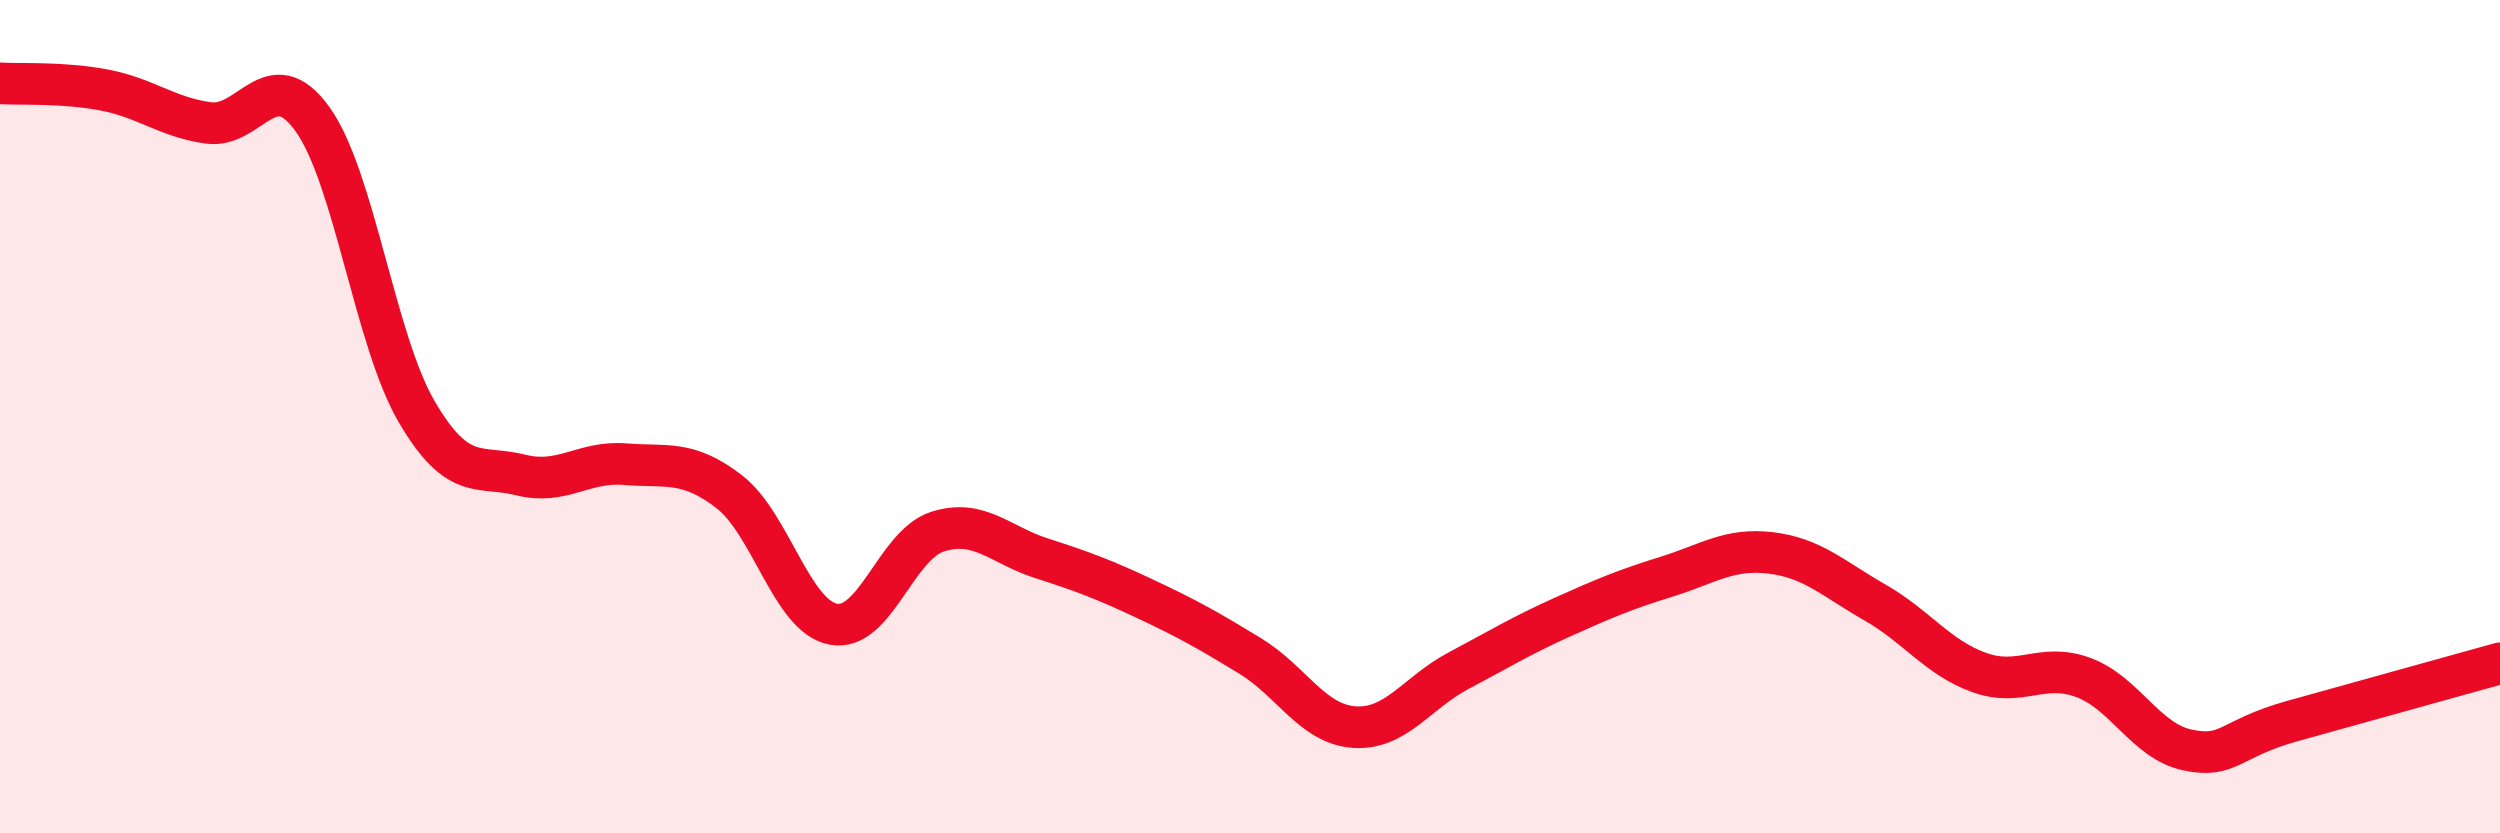 
    <svg width="60" height="20" viewBox="0 0 60 20" xmlns="http://www.w3.org/2000/svg">
      <path
        d="M 0,2 C 0.5,2.03 1.5,1.97 2.5,2.16 C 3.5,2.35 4,2.81 5,2.95 C 6,3.09 6.5,1.47 7.5,2.86 C 8.5,4.25 9,8.17 10,9.88 C 11,11.59 11.5,11.15 12.5,11.4 C 13.5,11.65 14,11.06 15,11.14 C 16,11.22 16.5,11.03 17.5,11.8 C 18.5,12.57 19,14.79 20,14.98 C 21,15.17 21.5,13.08 22.5,12.76 C 23.5,12.44 24,13.08 25,13.4 C 26,13.72 26.5,13.91 27.5,14.38 C 28.5,14.85 29,15.13 30,15.74 C 31,16.35 31.5,17.38 32.5,17.45 C 33.5,17.52 34,16.63 35,16.1 C 36,15.57 36.5,15.26 37.5,14.81 C 38.5,14.36 39,14.15 40,13.84 C 41,13.53 41.5,13.15 42.5,13.27 C 43.5,13.39 44,13.89 45,14.46 C 46,15.03 46.5,15.78 47.5,16.14 C 48.5,16.5 49,15.89 50,16.26 C 51,16.63 51.5,17.79 52.5,18 C 53.5,18.21 53.5,17.73 55,17.31 C 56.5,16.89 59,16.2 60,15.92L60 20L0 20Z"
        fill="#EB0A25"
        opacity="0.1"
        stroke-linecap="round"
        stroke-linejoin="round"
      />
      <path
        d="M 0,2 C 0.5,2.03 1.5,1.97 2.5,2.16 C 3.5,2.35 4,2.81 5,2.95 C 6,3.09 6.5,1.47 7.5,2.86 C 8.5,4.25 9,8.17 10,9.88 C 11,11.59 11.5,11.15 12.5,11.4 C 13.5,11.65 14,11.06 15,11.14 C 16,11.22 16.5,11.03 17.5,11.8 C 18.5,12.57 19,14.79 20,14.98 C 21,15.17 21.5,13.08 22.5,12.76 C 23.5,12.44 24,13.08 25,13.4 C 26,13.72 26.5,13.91 27.5,14.38 C 28.5,14.85 29,15.13 30,15.74 C 31,16.35 31.5,17.38 32.5,17.45 C 33.5,17.52 34,16.63 35,16.1 C 36,15.57 36.5,15.26 37.5,14.81 C 38.5,14.36 39,14.15 40,13.84 C 41,13.53 41.5,13.15 42.5,13.27 C 43.5,13.39 44,13.89 45,14.46 C 46,15.03 46.5,15.78 47.5,16.14 C 48.5,16.5 49,15.89 50,16.26 C 51,16.63 51.5,17.79 52.5,18 C 53.5,18.21 53.5,17.73 55,17.31 C 56.5,16.89 59,16.2 60,15.92"
        stroke="#EB0A25"
        stroke-width="1"
        fill="none"
        stroke-linecap="round"
        stroke-linejoin="round"
      />
    </svg>
  